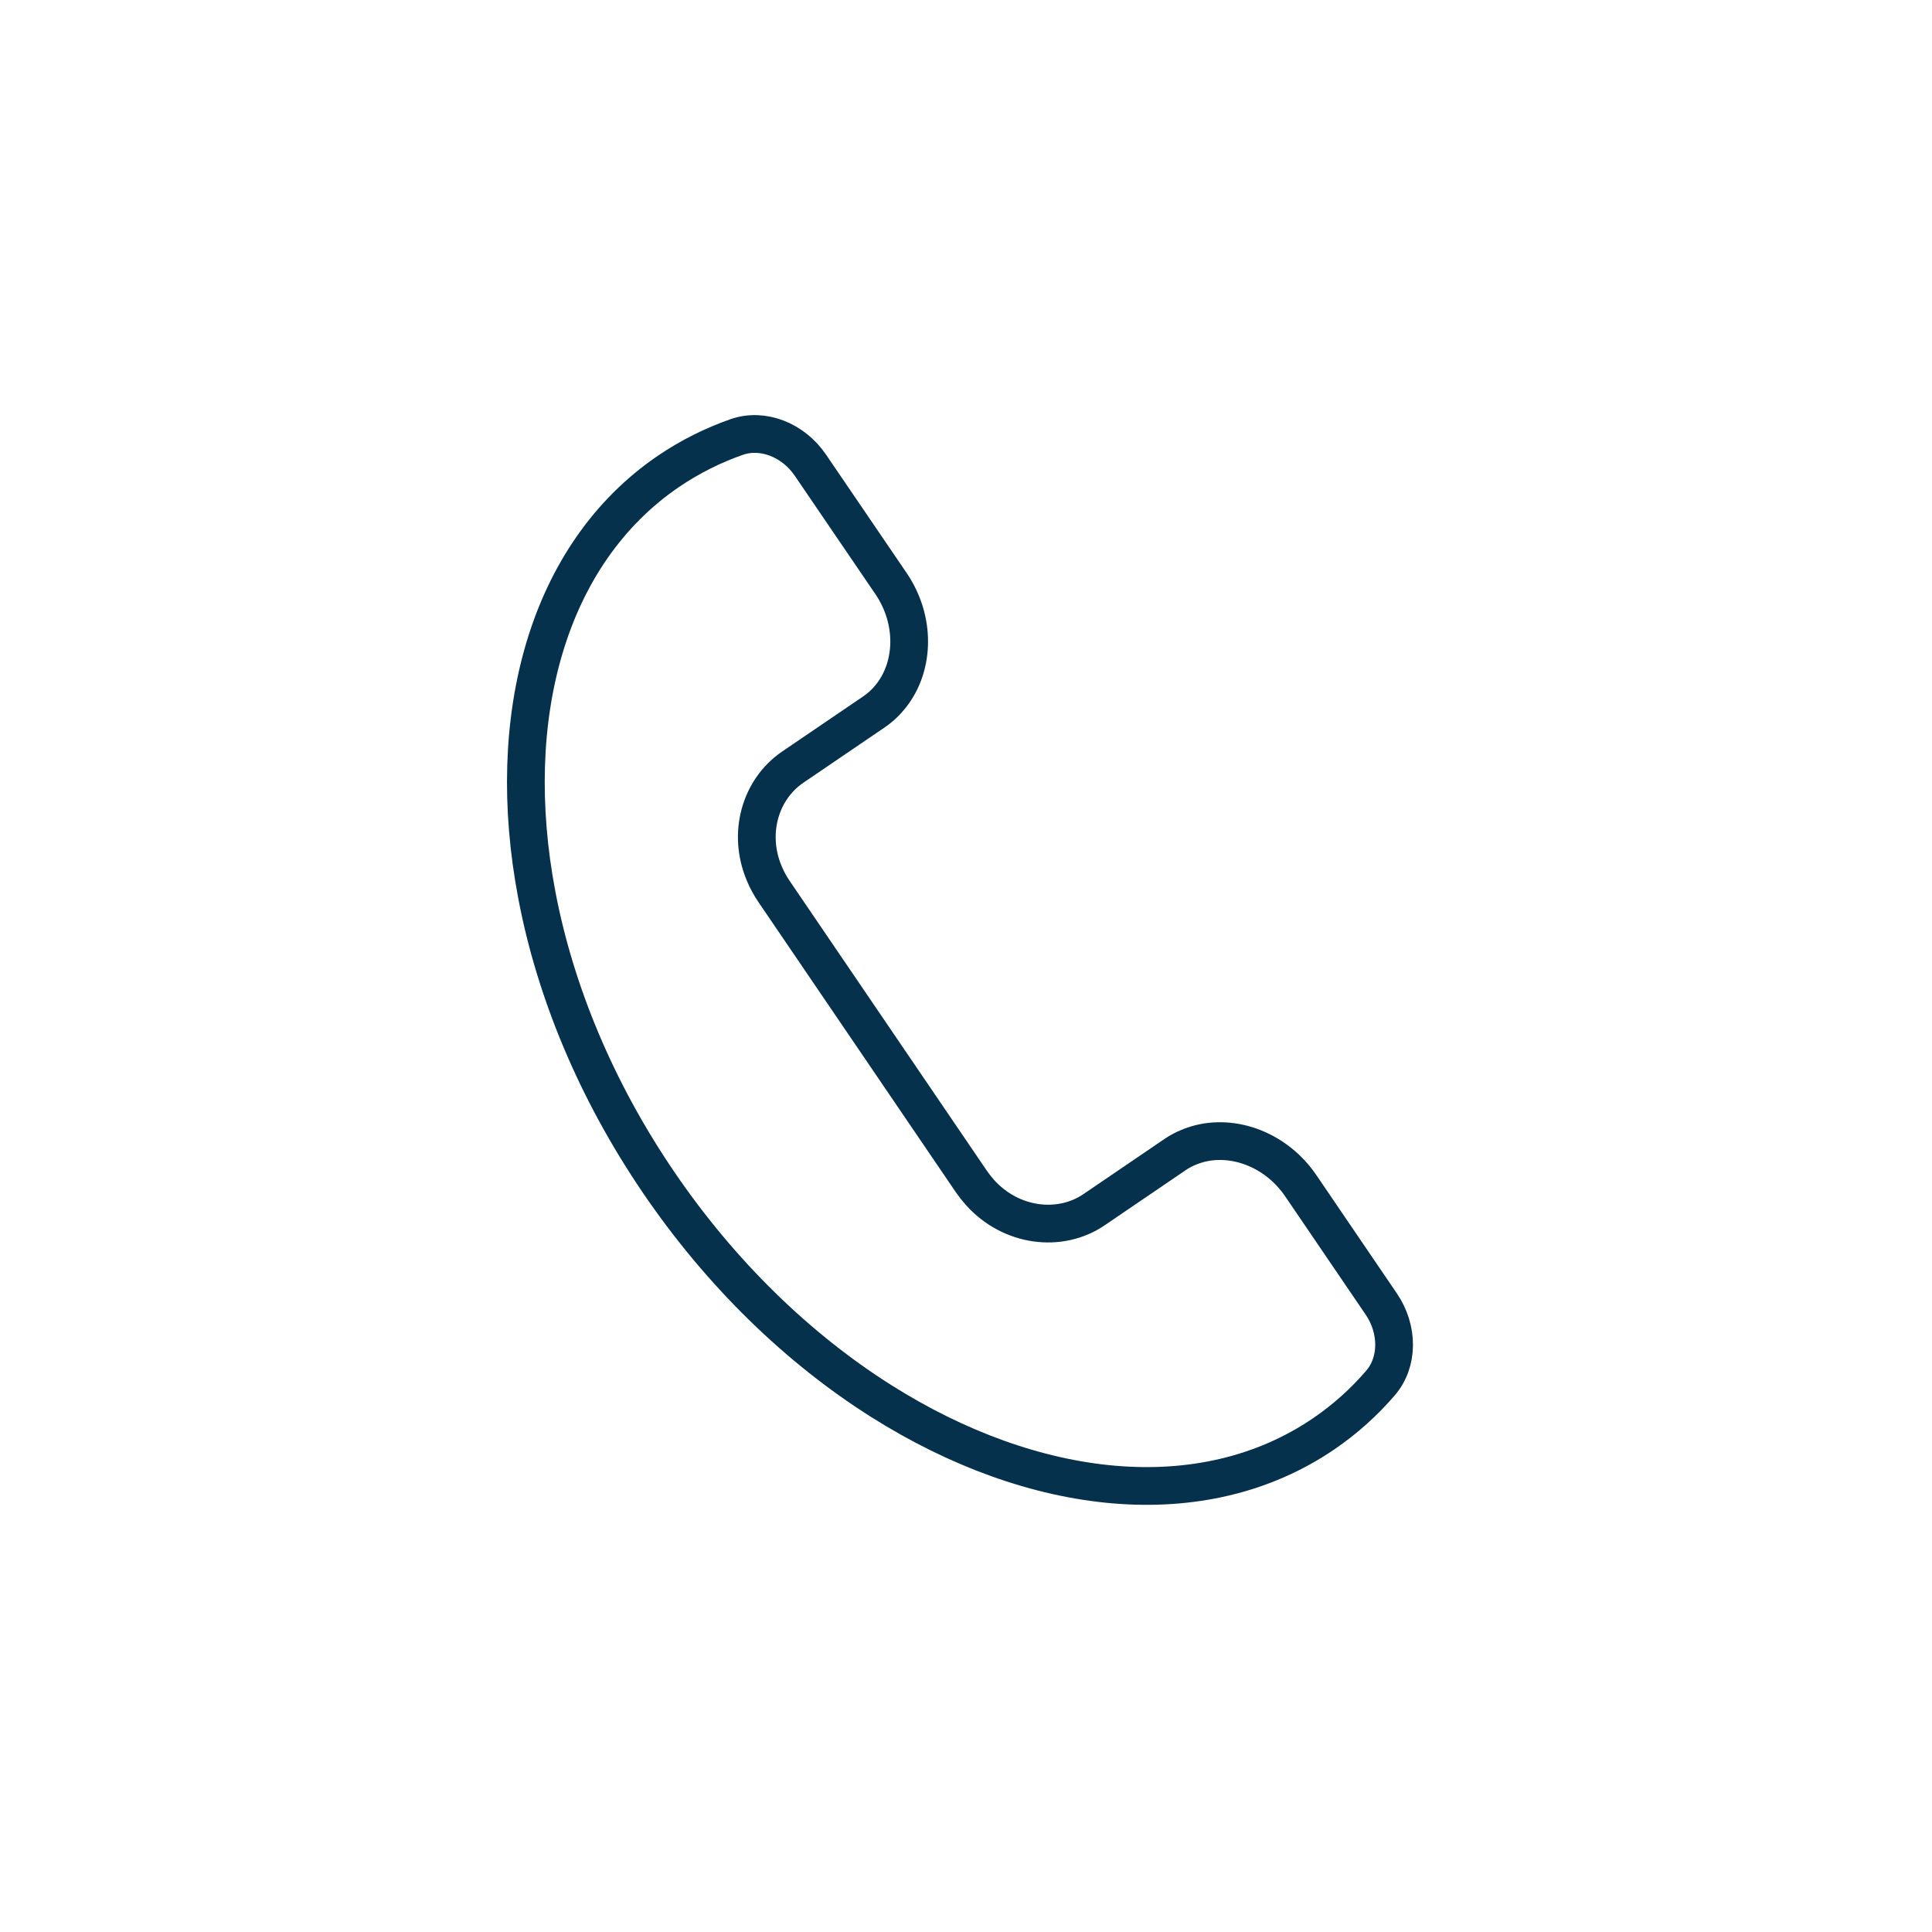 <svg width="128" height="128" viewBox="0 0 128 128" fill="none" xmlns="http://www.w3.org/2000/svg">
<g clip-path="url(#clip0_2488_12662)">
<path d="M91.458 91.632C92.652 90.252 92.656 88.077 91.516 86.4L86.185 78.565C84.55 76.161 81.705 75.113 79.297 75.816C78.794 75.966 78.303 76.186 77.85 76.494L72.485 80.145C70.218 81.688 66.974 81.281 64.928 79.006C64.72 78.773 64.525 78.523 64.341 78.257L51.299 59.088C51.024 58.689 50.8 58.273 50.625 57.845C49.515 55.191 50.38 52.284 52.517 50.828L57.895 47.169C58.348 46.861 58.735 46.491 59.06 46.071C60.598 44.091 60.665 41.063 59.03 38.659L53.694 30.824C52.559 29.148 50.534 28.349 48.808 28.952C47.223 29.509 45.713 30.262 44.295 31.223C36.256 36.696 33.328 47.547 35.569 59.313C36.767 65.618 39.45 72.185 43.63 78.328C47.814 84.475 52.938 89.378 58.361 92.809C68.484 99.21 79.651 100.47 87.694 94.997C89.104 94.036 90.364 92.905 91.458 91.632Z" stroke="#05314D" stroke-width="2.5" stroke-miterlimit="10" stroke-linecap="round" stroke-linejoin="round"/>
</g>
<defs>
<clipPath id="clip0_2488_12662">
<rect width="128" height="128" fill="white"/>
</clipPath>
</defs>
</svg>
